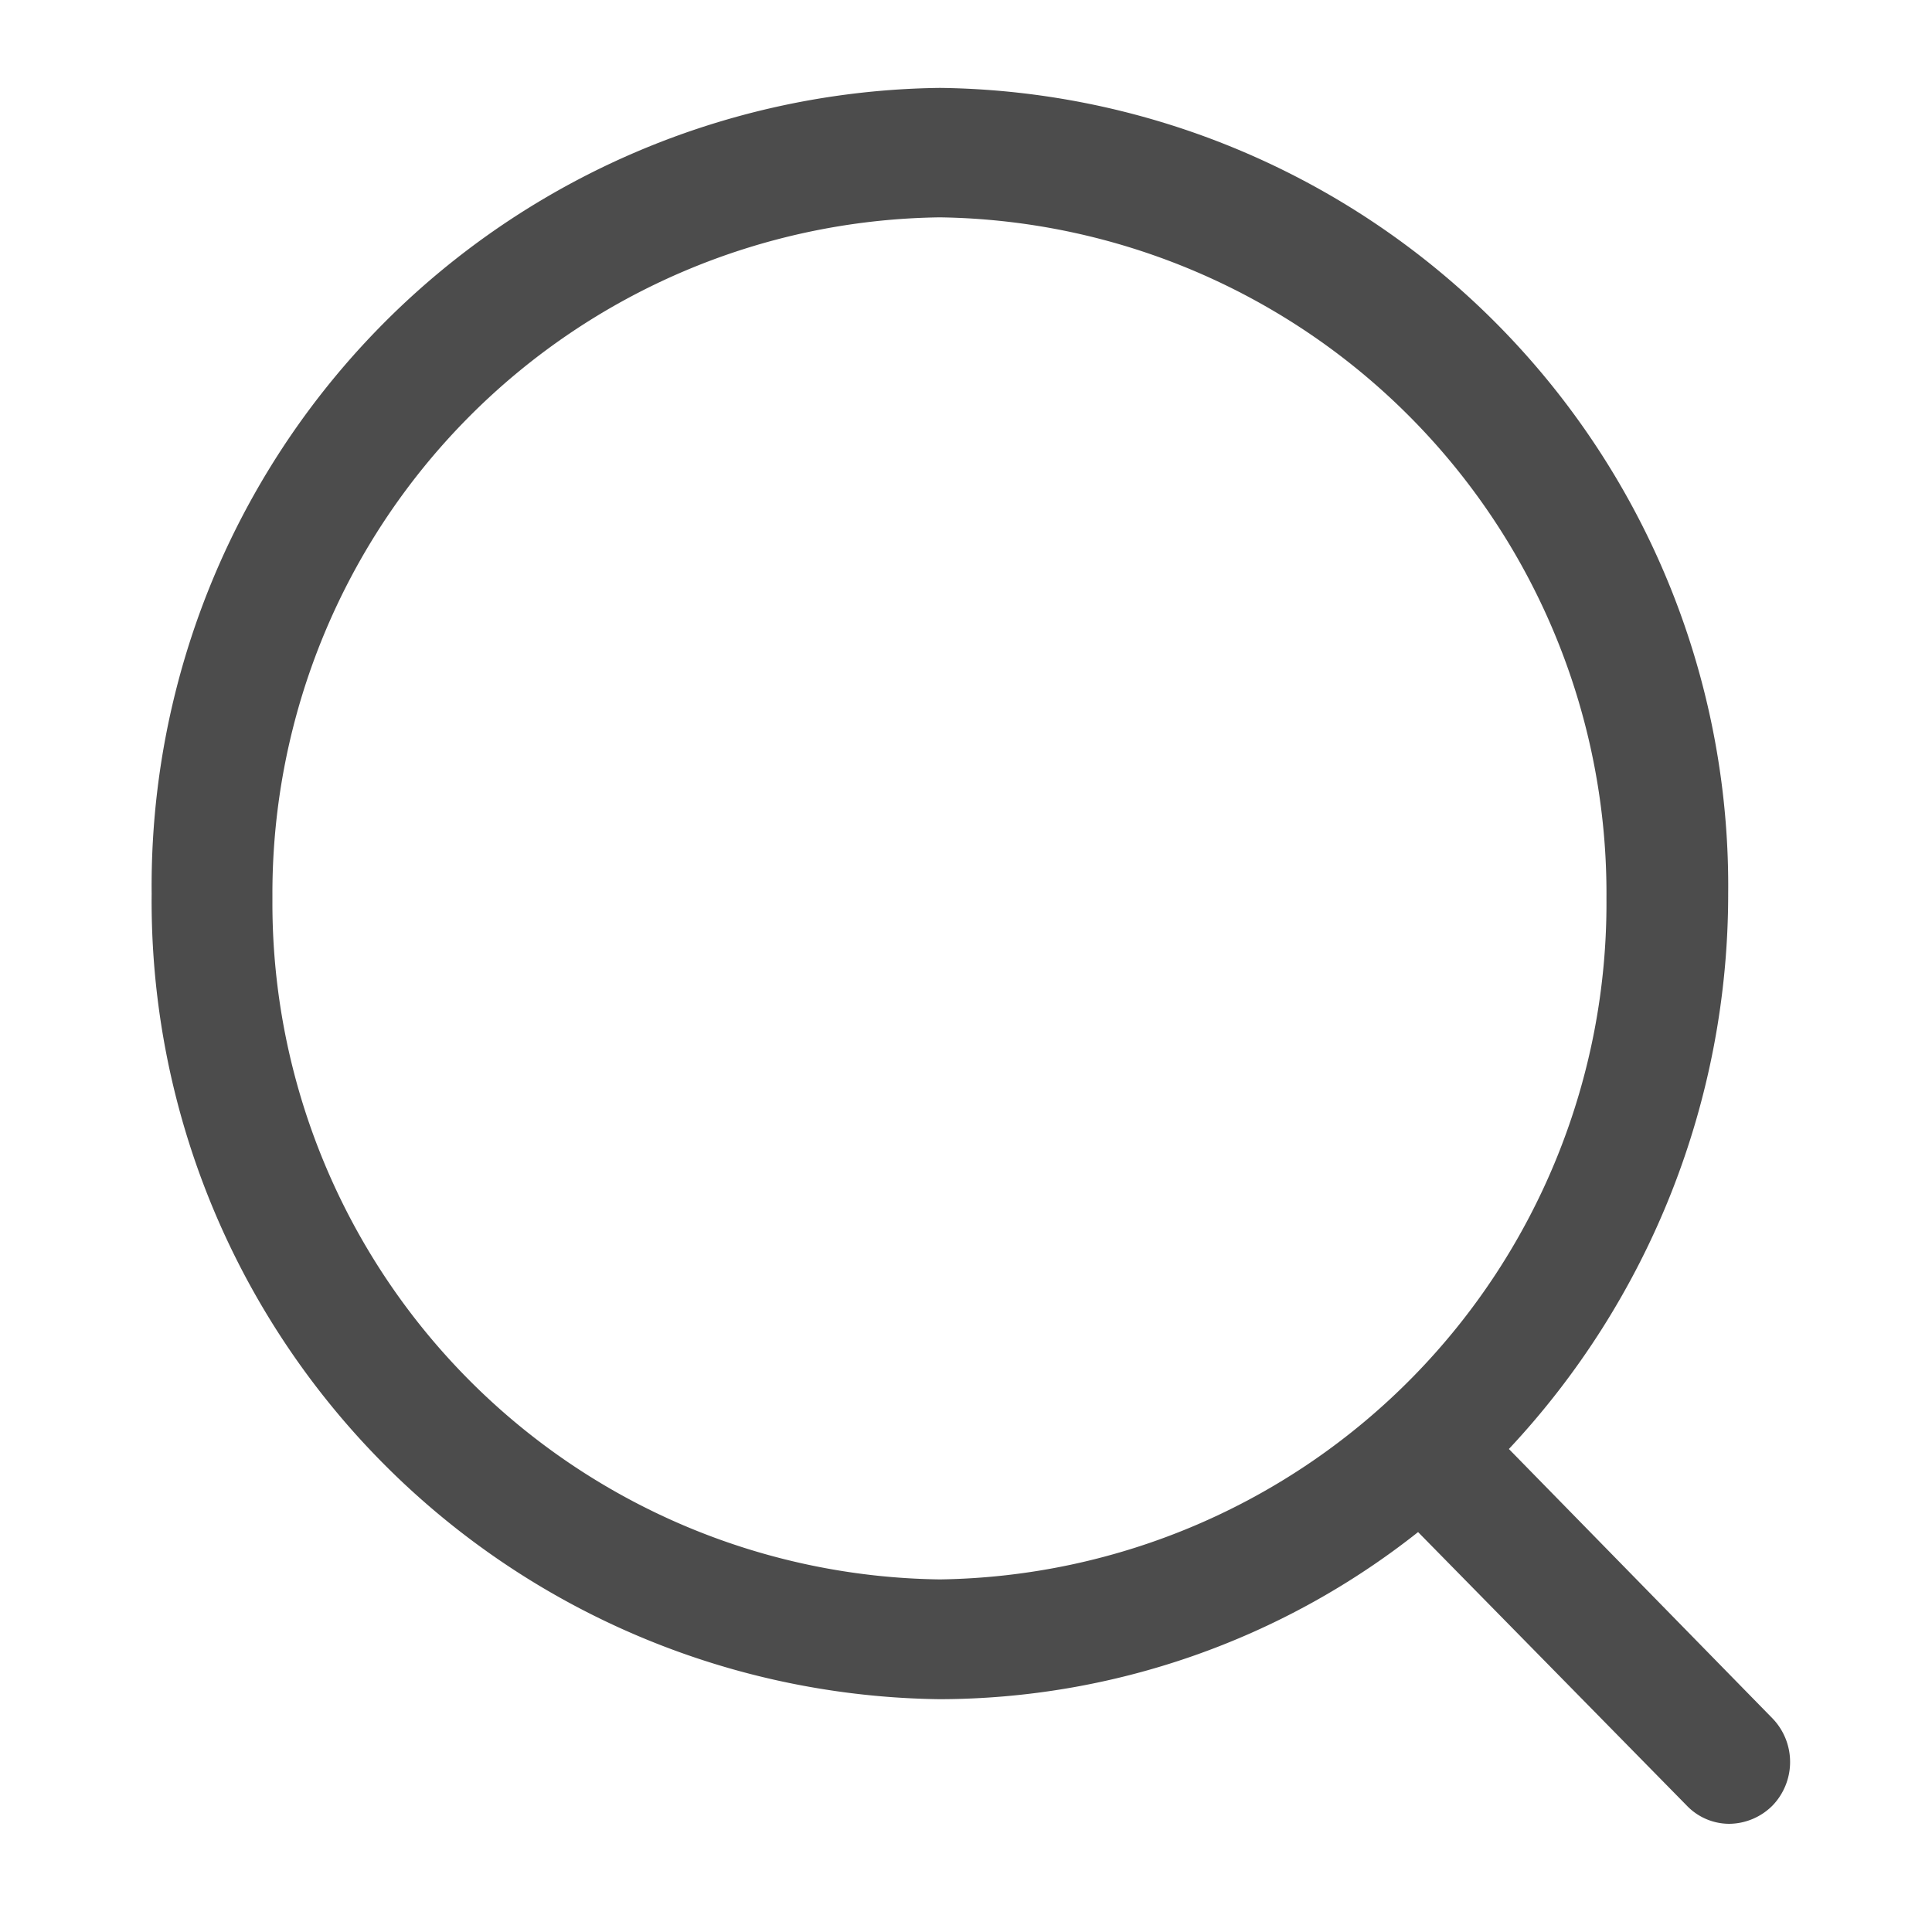 <svg id="b51b0233-71ee-4ea8-b3f4-7a958a70f165" data-name="图层 1" xmlns="http://www.w3.org/2000/svg" viewBox="0 0 20 20"><path d="M18.35,17.79,15.62,15a8.4,8.4,0,0,0,2.27-5.75A8.26,8.26,0,0,0,9.73.91,8.26,8.26,0,0,0,1.57,9.25a8.26,8.26,0,0,0,8.16,8.34,8,8,0,0,0,4.95-1.73l2.78,2.83a.61.61,0,0,0,.44.19.64.64,0,0,0,.45-.19.65.65,0,0,0,0-.9ZM2.82,9.25a7,7,0,0,1,6.91-7,7,7,0,0,1,6.9,7.05,7,7,0,0,1-6.9,7.05,7,7,0,0,1-6.91-7Zm0,0" fill="#4c4c4c"/></svg>